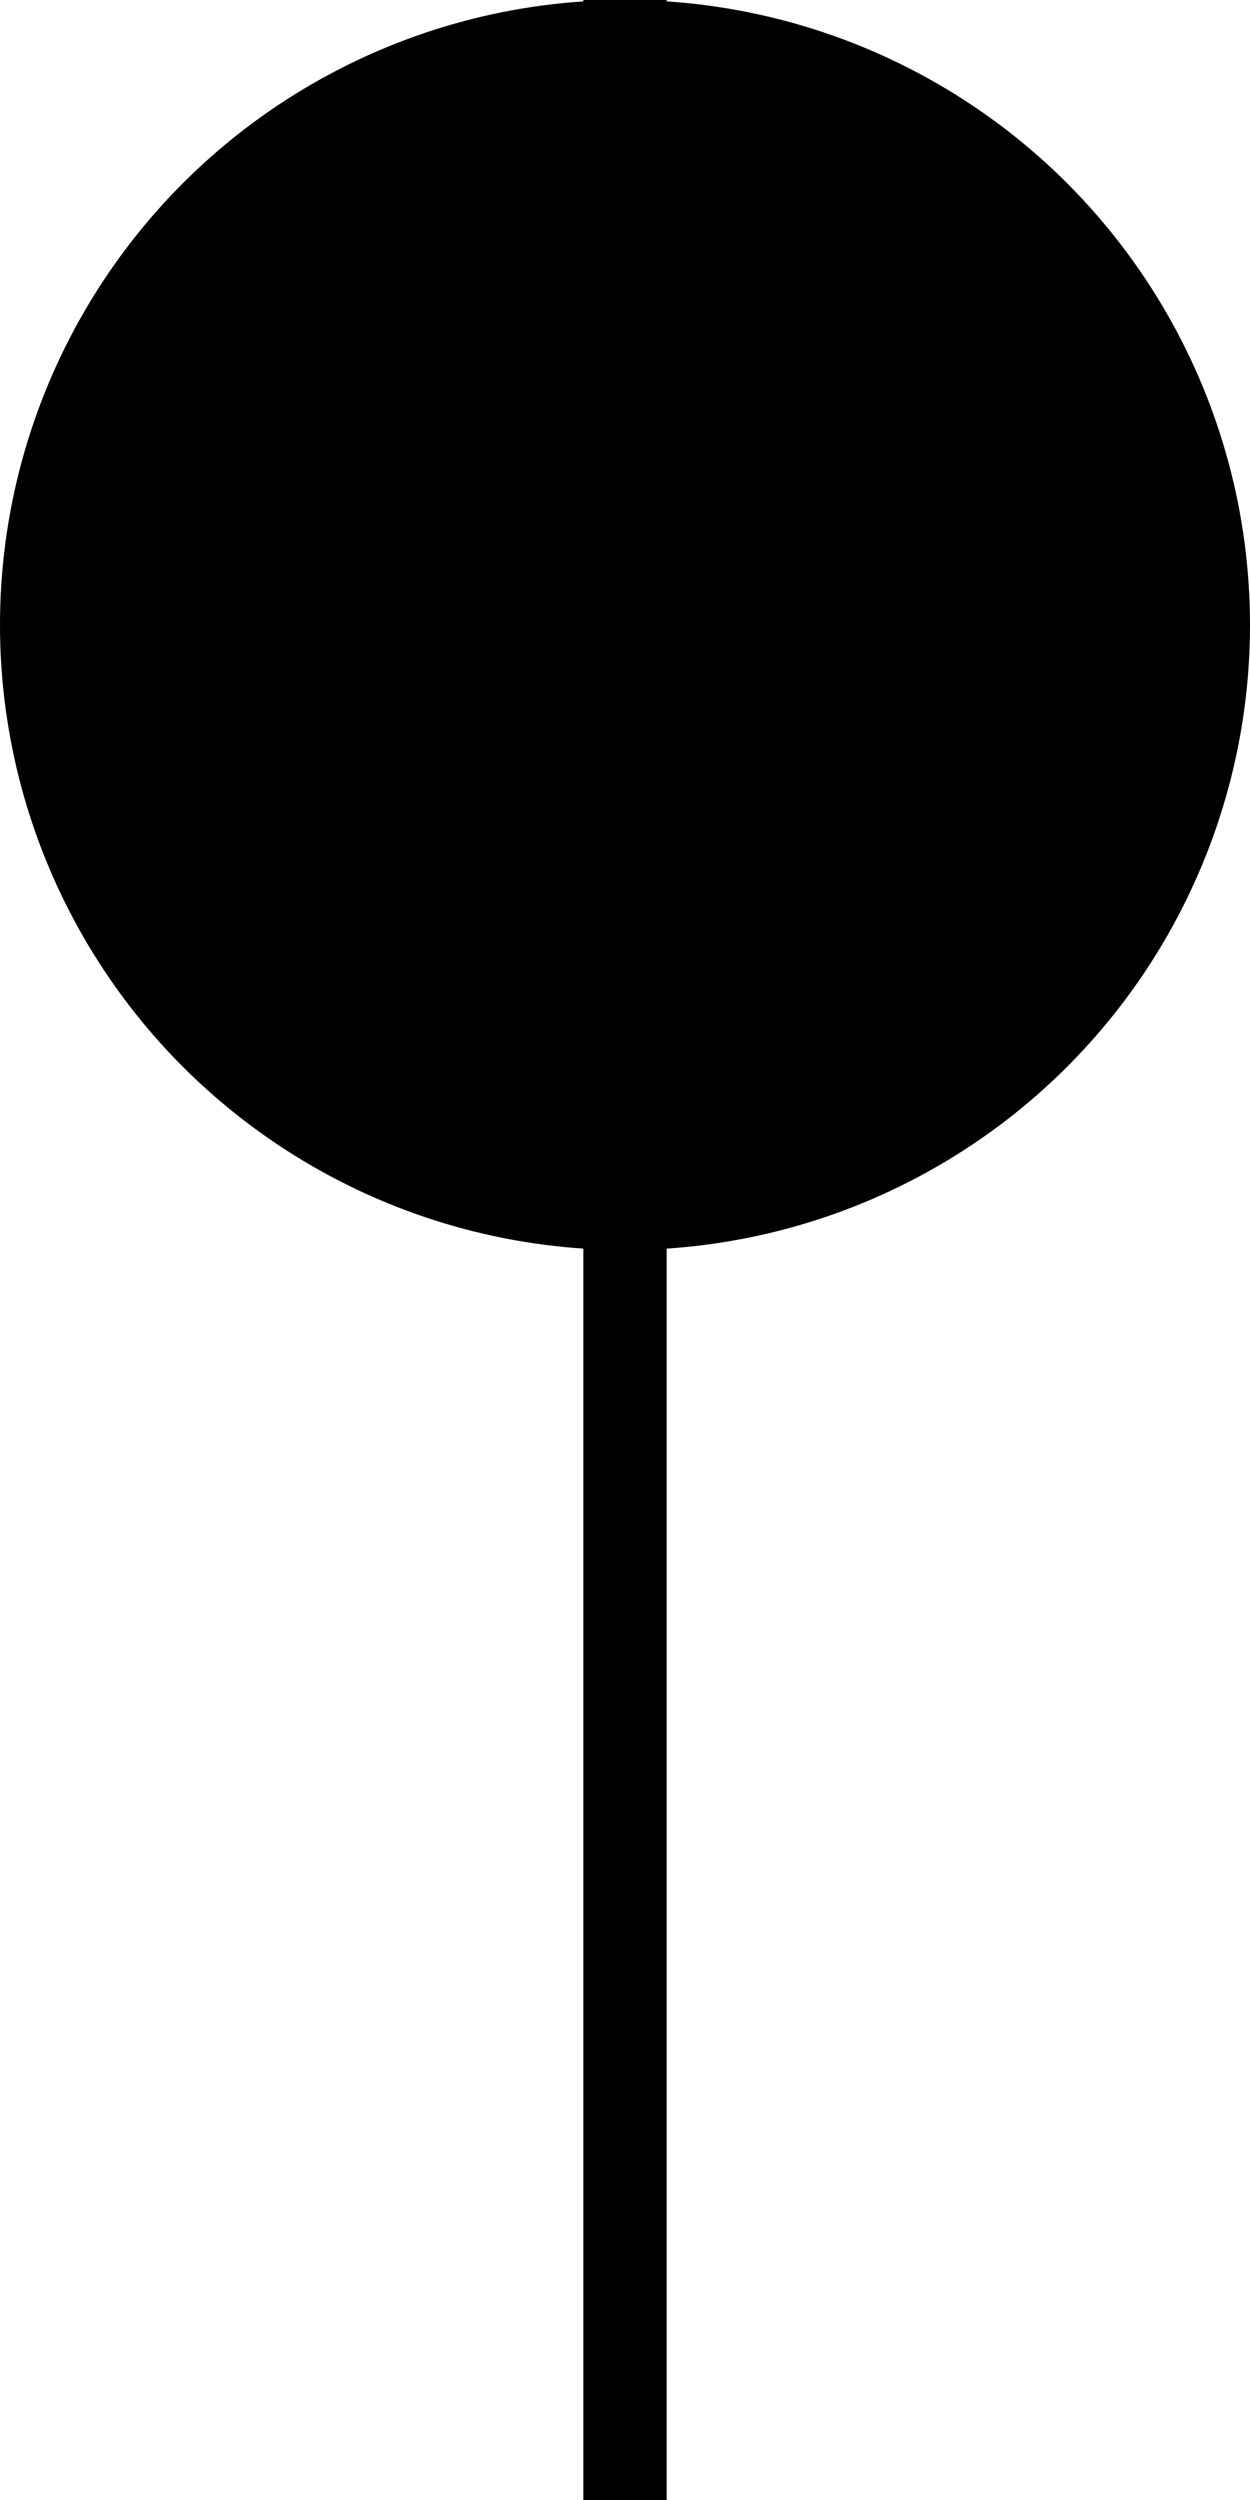 <?xml version="1.0" encoding="UTF-8"?> <svg xmlns="http://www.w3.org/2000/svg" width="15" height="30" viewBox="0 0 15 30" fill="none"><circle cx="7.5" cy="7.5" r="7.5" fill="black"></circle><line x1="7.5" y1="2.18558e-08" x2="7.5" y2="30" stroke="black"></line></svg> 